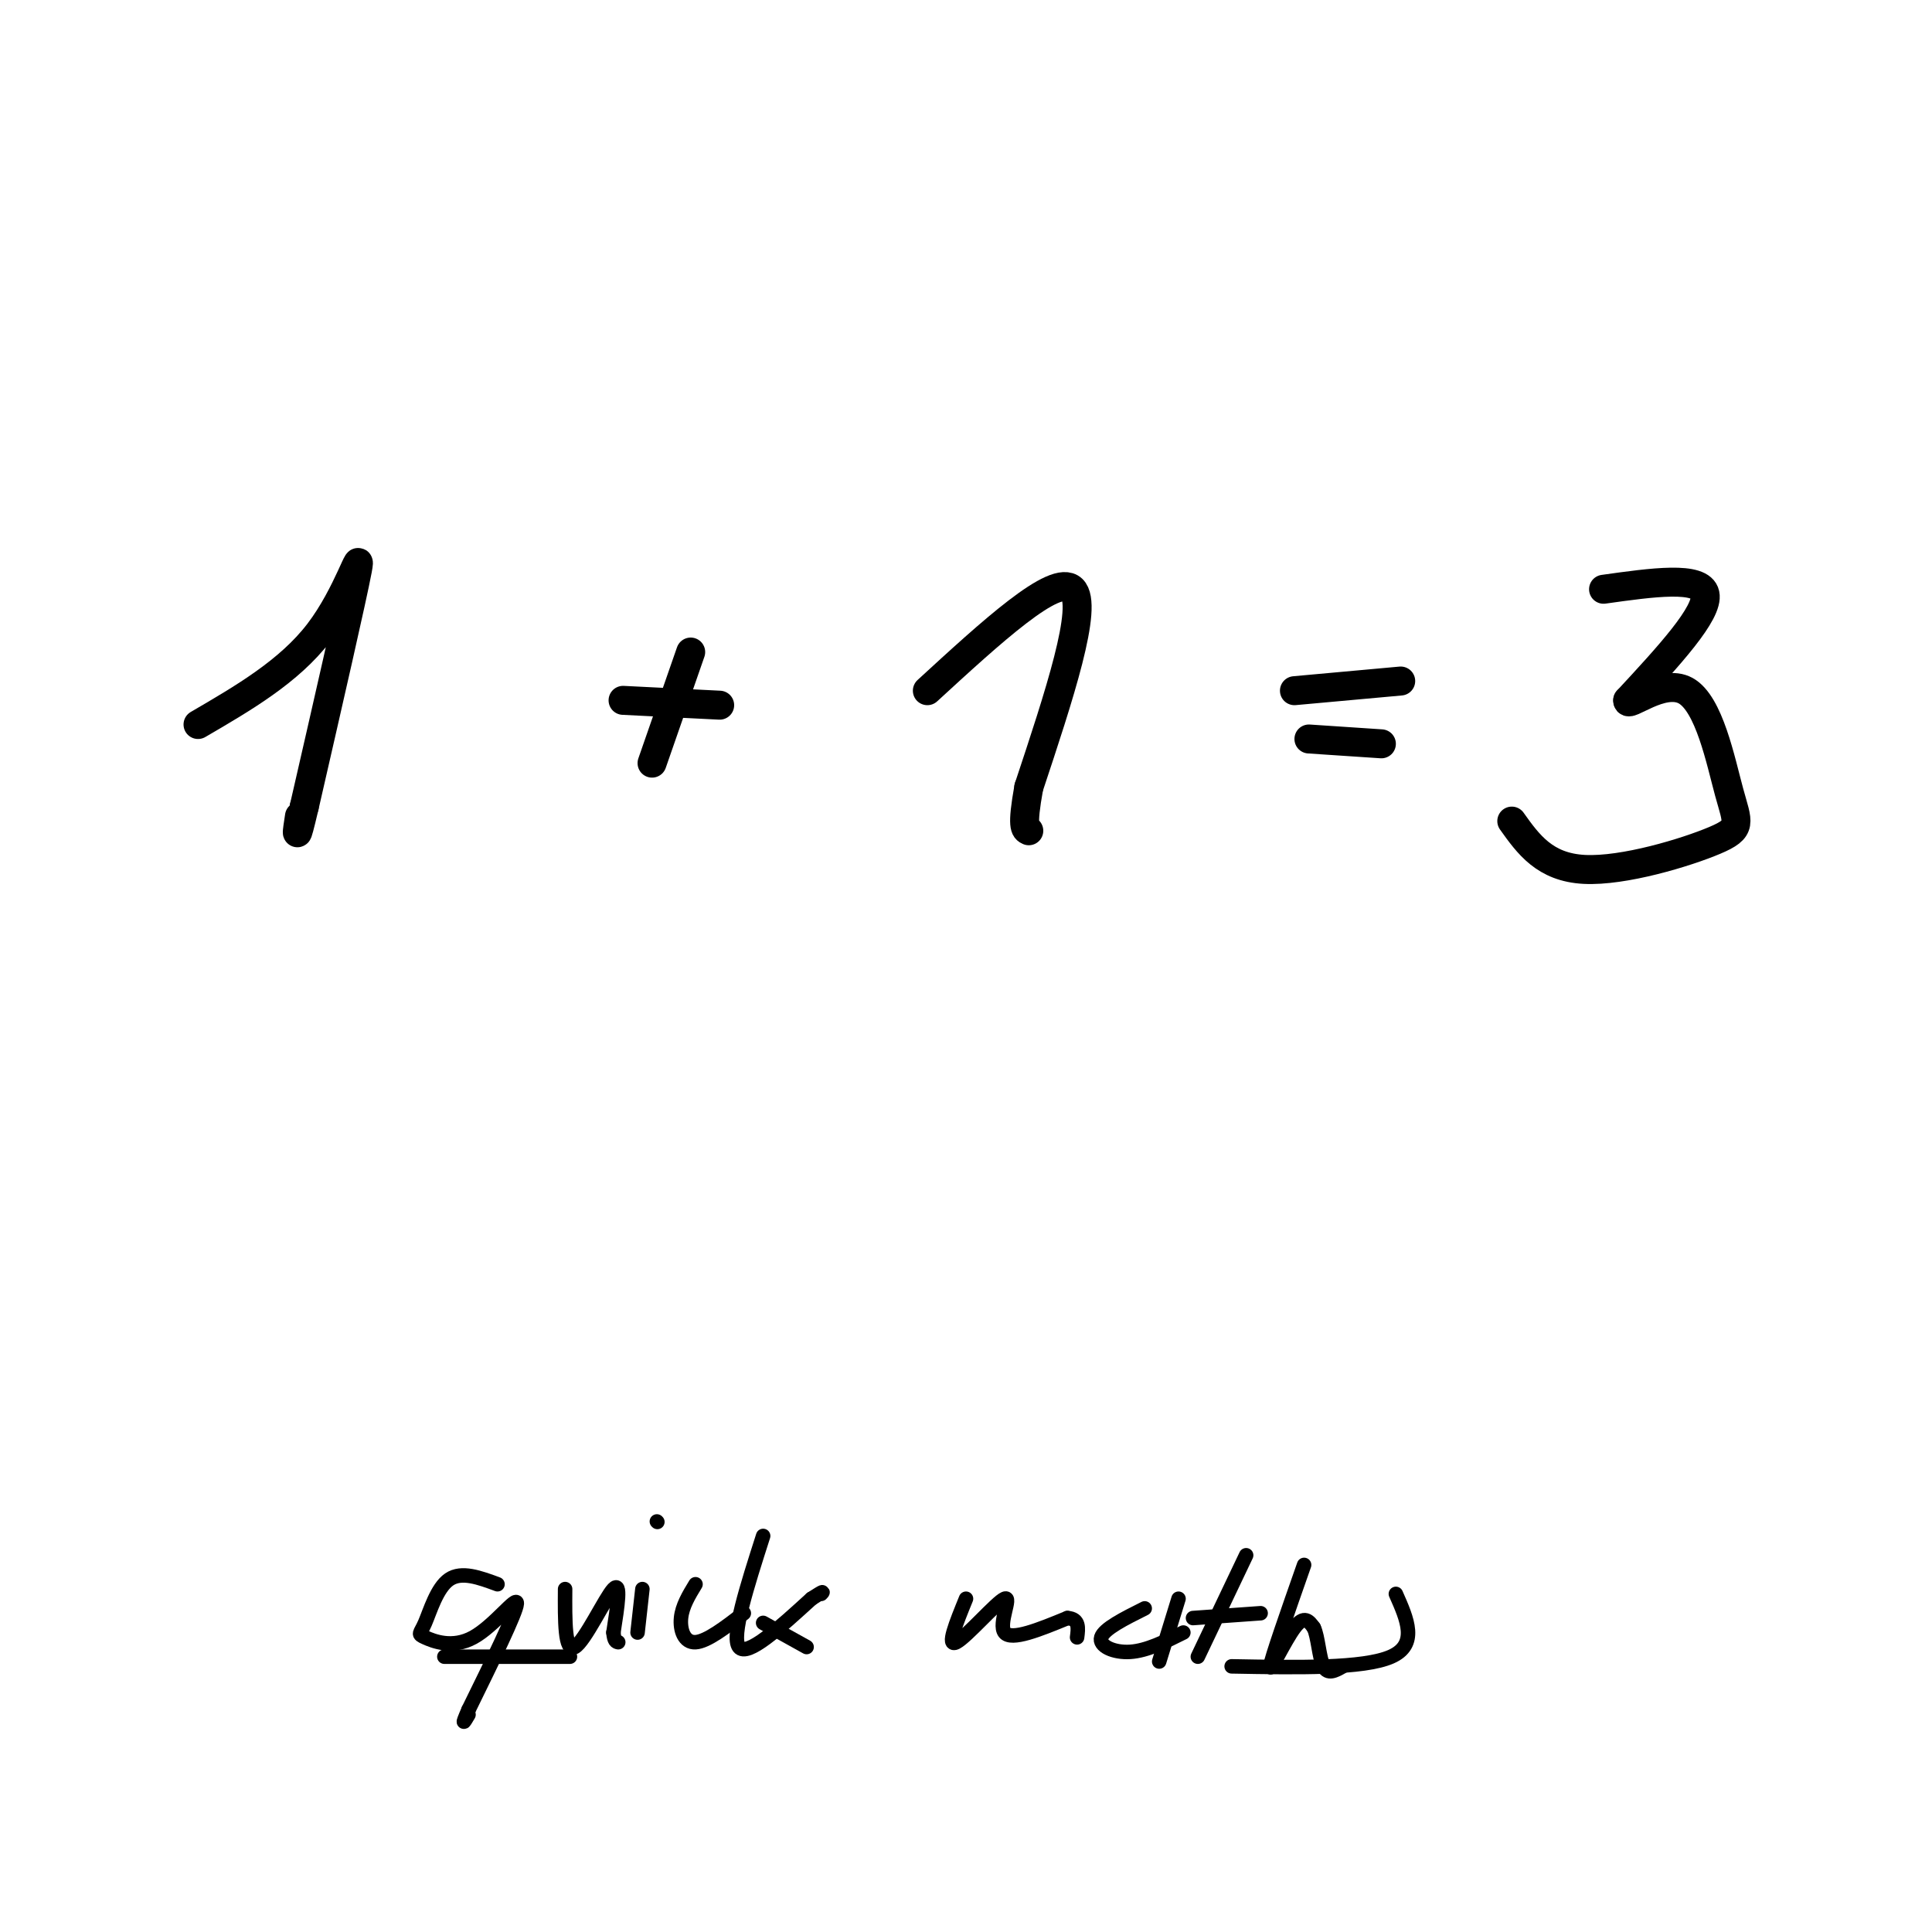 <svg viewBox='0 0 400 400' version='1.1' xmlns='http://www.w3.org/2000/svg' xmlns:xlink='http://www.w3.org/1999/xlink'><g fill='none' stroke='rgb(0,0,0)' stroke-width='6' stroke-linecap='round' stroke-linejoin='round'><path d='M41,150c9.422,-5.489 18.844,-10.978 25,-19c6.156,-8.022 9.044,-18.578 8,-13c-1.044,5.578 -6.022,27.289 -11,49'/><path d='M63,167c-2.000,8.500 -1.500,5.250 -1,2'/><path d='M129,145c0.000,0.000 20.000,1.000 20,1'/><path d='M143,135c0.000,0.000 -8.000,23.000 -8,23'/><path d='M192,143c13.250,-12.167 26.500,-24.333 30,-21c3.500,3.333 -2.750,22.167 -9,41'/><path d='M213,163c-1.500,8.333 -0.750,8.667 0,9'/><path d='M268,143c0.000,0.000 22.000,-2.000 22,-2'/><path d='M271,153c0.000,0.000 15.000,1.000 15,1'/><path d='M332,122c10.083,-1.417 20.167,-2.833 21,1c0.833,3.833 -7.583,12.917 -16,22'/><path d='M337,145c-0.250,1.804 7.126,-4.685 12,-2c4.874,2.685 7.244,14.544 9,21c1.756,6.456 2.896,7.507 -3,10c-5.896,2.493 -18.827,6.426 -27,6c-8.173,-0.426 -11.586,-5.213 -15,-10'/></g>
<g fill='none' stroke='rgb(0,0,0)' stroke-width='3' stroke-linecap='round' stroke-linejoin='round'><path d='M103,328c-3.718,-1.375 -7.436,-2.750 -10,-1c-2.564,1.750 -3.974,6.626 -5,9c-1.026,2.374 -1.667,2.244 0,3c1.667,0.756 5.641,2.396 10,0c4.359,-2.396 9.103,-8.827 9,-7c-0.103,1.827 -5.051,11.914 -10,22'/><path d='M97,354c-1.667,3.833 -0.833,2.417 0,1'/><path d='M92,343c0.000,0.000 26.000,0.000 26,0'/><path d='M117,329c-0.044,6.600 -0.089,13.200 2,12c2.089,-1.200 6.311,-10.200 8,-12c1.689,-1.800 0.844,3.600 0,9'/><path d='M127,338c0.167,1.833 0.583,1.917 1,2'/><path d='M133,329c0.000,0.000 -1.000,9.000 -1,9'/><path d='M136,315c0.000,0.000 0.100,0.100 0.1,0.1'/><path d='M144,328c-1.378,2.267 -2.756,4.533 -3,7c-0.244,2.467 0.644,5.133 3,5c2.356,-0.133 6.178,-3.067 10,-6'/><path d='M158,318c-3.333,10.417 -6.667,20.833 -5,23c1.667,2.167 8.333,-3.917 15,-10'/><path d='M168,331c2.833,-1.833 2.417,-1.417 2,-1'/><path d='M158,336c0.000,0.000 9.000,5.000 9,5'/><path d='M200,331c-2.054,5.048 -4.107,10.095 -2,9c2.107,-1.095 8.375,-8.333 10,-9c1.625,-0.667 -1.393,5.238 0,7c1.393,1.762 7.196,-0.619 13,-3'/><path d='M221,335c2.500,0.167 2.250,2.083 2,4'/><path d='M237,333c-4.222,2.111 -8.444,4.222 -9,6c-0.556,1.778 2.556,3.222 6,3c3.444,-0.222 7.222,-2.111 11,-4'/><path d='M244,331c0.000,0.000 -4.000,13.000 -4,13'/><path d='M258,322c0.000,0.000 -10.000,21.000 -10,21'/><path d='M247,335c0.000,0.000 14.000,-1.000 14,-1'/><path d='M270,324c-3.422,9.756 -6.844,19.511 -7,21c-0.156,1.489 2.956,-5.289 5,-8c2.044,-2.711 3.022,-1.356 4,0'/><path d='M272,337c0.889,1.778 1.111,6.222 2,8c0.889,1.778 2.444,0.889 4,0'/><path d='M289,330c2.333,5.250 4.667,10.500 -1,13c-5.667,2.500 -19.333,2.250 -33,2'/></g>
</svg>
